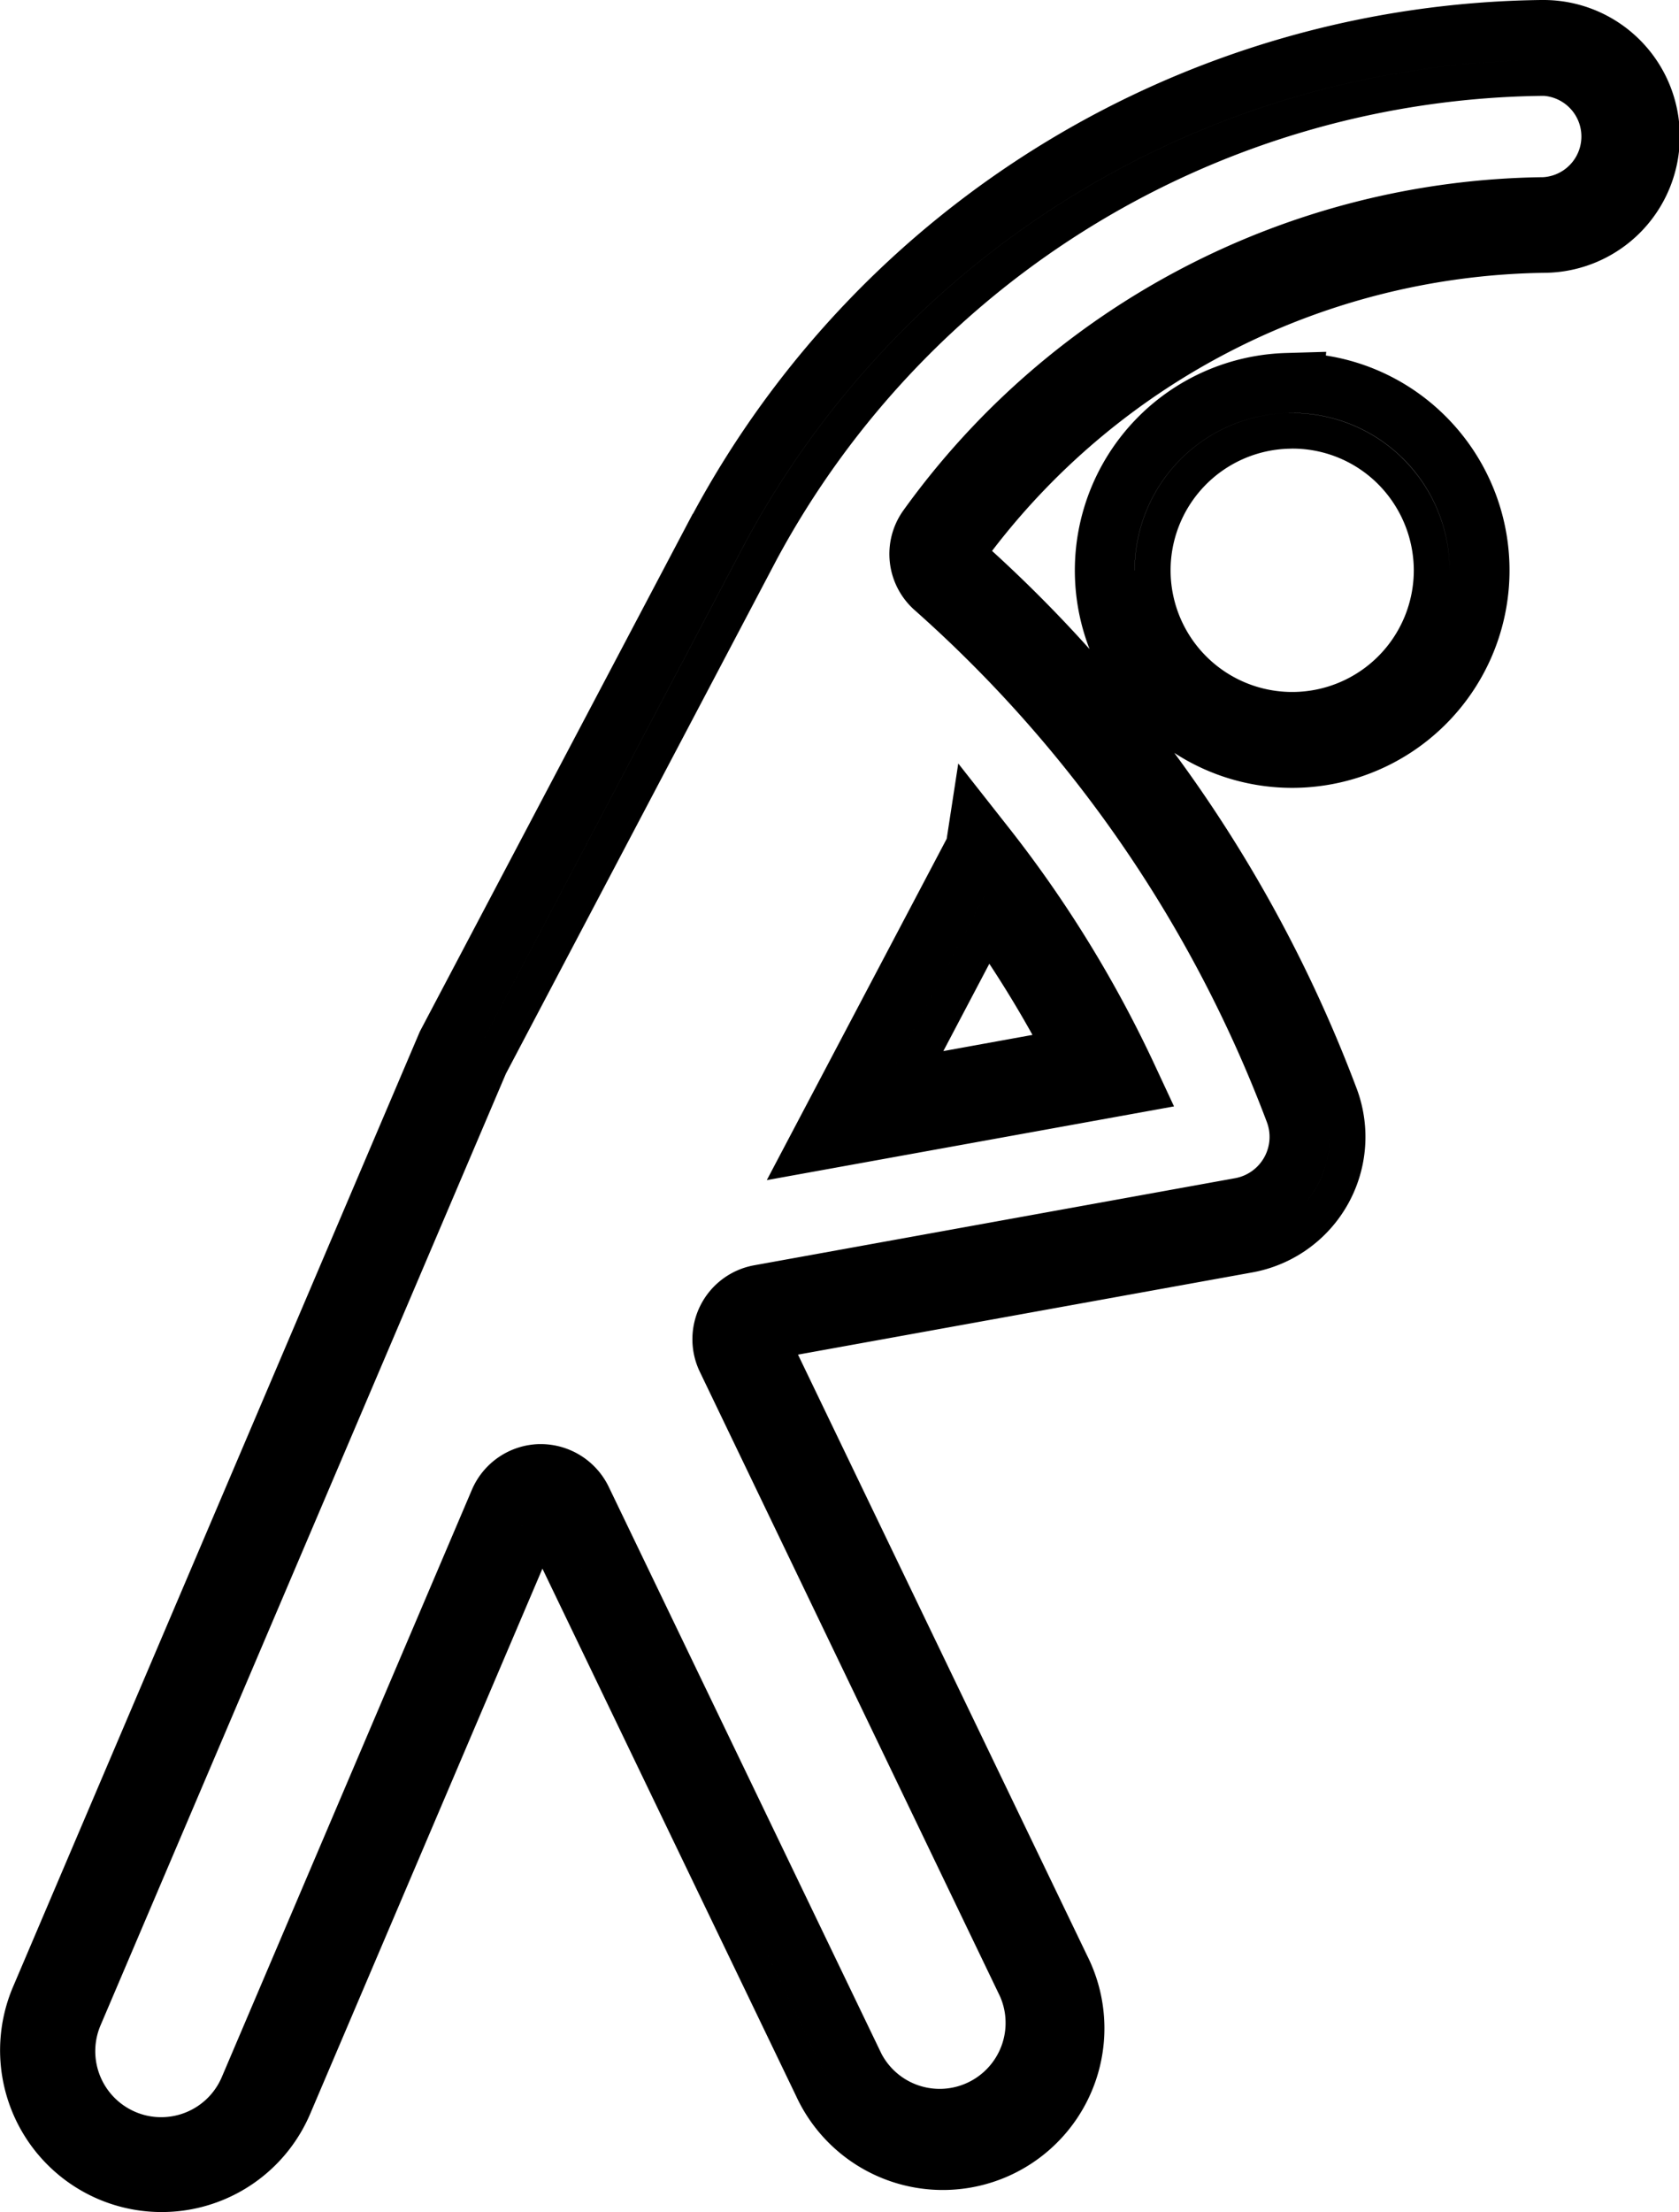 <svg id="icon_vitaliteit" data-name="icon vitaliteit" xmlns="http://www.w3.org/2000/svg" width="45.564" height="60" viewBox="0 0 45.564 60">
  <g id="Group_2228" data-name="Group 2228" transform="translate(0)">
    <path id="Union_40" data-name="Union 40" d="M2.668,59.649A4.39,4.39,0,0,1,.35,53.9L11.39,27.988l.018-.036L18.8,13.935l.006,0A26.517,26.517,0,0,1,41.819,0h.045a3.7,3.7,0,0,1,.044,7.4,19.193,19.193,0,0,0-14.986,7.543,37.374,37.374,0,0,1,2.646,2.663A5.9,5.9,0,0,1,34.9,9.575l1.09-.032-.009.1a5.866,5.866,0,0,1,3.2,1.6A5.9,5.9,0,0,1,35.068,21.37a5.865,5.865,0,0,1-3.2-.948,37.6,37.6,0,0,1,4.929,9.052,3.735,3.735,0,0,1-2.811,5.039L21.656,36.743l7.846,16.3a4.385,4.385,0,1,1-7.9,3.805l-6.882-14.3L8.42,57.331a4.382,4.382,0,0,1-5.752,2.318Zm.379-.891a3.416,3.416,0,0,0,4.482-1.806l6.784-15.925a.41.41,0,0,1,.747,0l7.412,15.4a3.418,3.418,0,0,0,6.5-1.484,3.418,3.418,0,0,1-6.5,1.484l-7.412-15.4a.41.41,0,0,0-.747,0L7.529,56.952A3.417,3.417,0,0,1,.967,55.605,3.417,3.417,0,0,0,3.047,58.758Zm23.654-1.4a2.756,2.756,0,0,1-3.64-1.211A2.756,2.756,0,0,0,26.7,57.353ZM41.852,2.6A23.929,23.929,0,0,0,21.082,15.17L13.728,29.125l-11,25.812a1.79,1.79,0,0,0,.944,2.346,1.767,1.767,0,0,0,.7.144,1.787,1.787,0,0,0,1.647-1.088l6.786-15.928a2.042,2.042,0,0,1,1.824-1.241h.052a2.05,2.05,0,0,1,1.834,1.15l7.407,15.389a1.785,1.785,0,0,0,1.582.95,1.789,1.789,0,0,0,1.638-2.5L18.992,37.21a2.038,2.038,0,0,1,1.48-2.891l13.043-2.361a1.139,1.139,0,0,0,.857-1.542l-.006-.016A35.069,35.069,0,0,0,24.822,16.55a2.032,2.032,0,0,1-.3-2.715A21.707,21.707,0,0,1,41.88,4.806,1.106,1.106,0,0,0,41.9,2.6ZM20.227,14.715,12.854,28.71,1.842,54.557a2.749,2.749,0,0,0-.221,1.072,2.749,2.749,0,0,1,.221-1.072L12.854,28.71l7.374-13.995A24.888,24.888,0,0,1,41.839,1.629,24.888,24.888,0,0,0,20.227,14.715ZM19.864,36.79l8.162,16.962a2.747,2.747,0,0,1,.237,1.111,2.747,2.747,0,0,0-.237-1.111L19.864,36.79a1.067,1.067,0,0,1-.106-.462A1.067,1.067,0,0,0,19.864,36.79Zm-4.215,3.95-.013-.026Zm20.085-8.557A2.764,2.764,0,0,1,33.81,33.56L20.76,35.922a.408.408,0,0,0-.336.4.408.408,0,0,1,.336-.4L33.81,33.56a2.768,2.768,0,0,0,2.274-2.729A2.765,2.765,0,0,1,35.734,32.183ZM25.464,15.825A35.919,35.919,0,0,1,35.271,30.06l.011.028-.011-.028a35.919,35.919,0,0,0-9.808-14.234,1.069,1.069,0,0,1-.361-.8A1.069,1.069,0,0,0,25.464,15.825Zm4.673-.354a4.931,4.931,0,1,0,9.862,0,4.931,4.931,0,1,1-9.862,0Zm4.83-3.3a3.3,3.3,0,1,0,3.4,3.3,3.322,3.322,0,0,0-1-2.37,3.285,3.285,0,0,0-2.3-.933Zm3.072.238a4.272,4.272,0,0,1,1.3,3.064,4.271,4.271,0,0,0-4.4-4.27l.123,0A4.275,4.275,0,0,1,38.038,12.407Zm-7.246,3.064a4.271,4.271,0,0,1,4.147-4.27A4.271,4.271,0,0,0,30.791,15.471ZM41.9,6.433a20.085,20.085,0,0,0-16.059,8.351.409.409,0,0,0-.075.24.409.409,0,0,1,.075-.24A20.085,20.085,0,0,1,41.9,6.433,2.733,2.733,0,0,0,44.6,3.7,2.733,2.733,0,0,1,41.9,6.433ZM19.441,14.8l.211-.415ZM38.5,11.933a4.93,4.93,0,0,0-3.435-1.394l-.144,0,.145,0A4.93,4.93,0,0,1,38.5,11.933Zm-3.579-1.391h0Zm9.014-6.868q0,.013,0,.027,0-.013,0-.027c0-.01,0-.02,0-.03C43.937,3.654,43.938,3.664,43.938,3.675Zm-2.1-2.047Zm0-.66h-.008ZM25.691,22.751l.314-2.042,1.378,1.751a32.786,32.786,0,0,1,3.947,6.413l.53,1.137-11.051,2Zm-3.1,7.955,7.86-1.423Zm1.219-.889,2.916-5.533a31.114,31.114,0,0,1,2.759,4.5,31.114,31.114,0,0,0-2.759-4.5ZM25.6,28.51l2.419-.439q-.549-.986-1.171-1.93Z" fill="#000"/>
  </g>
</svg>
